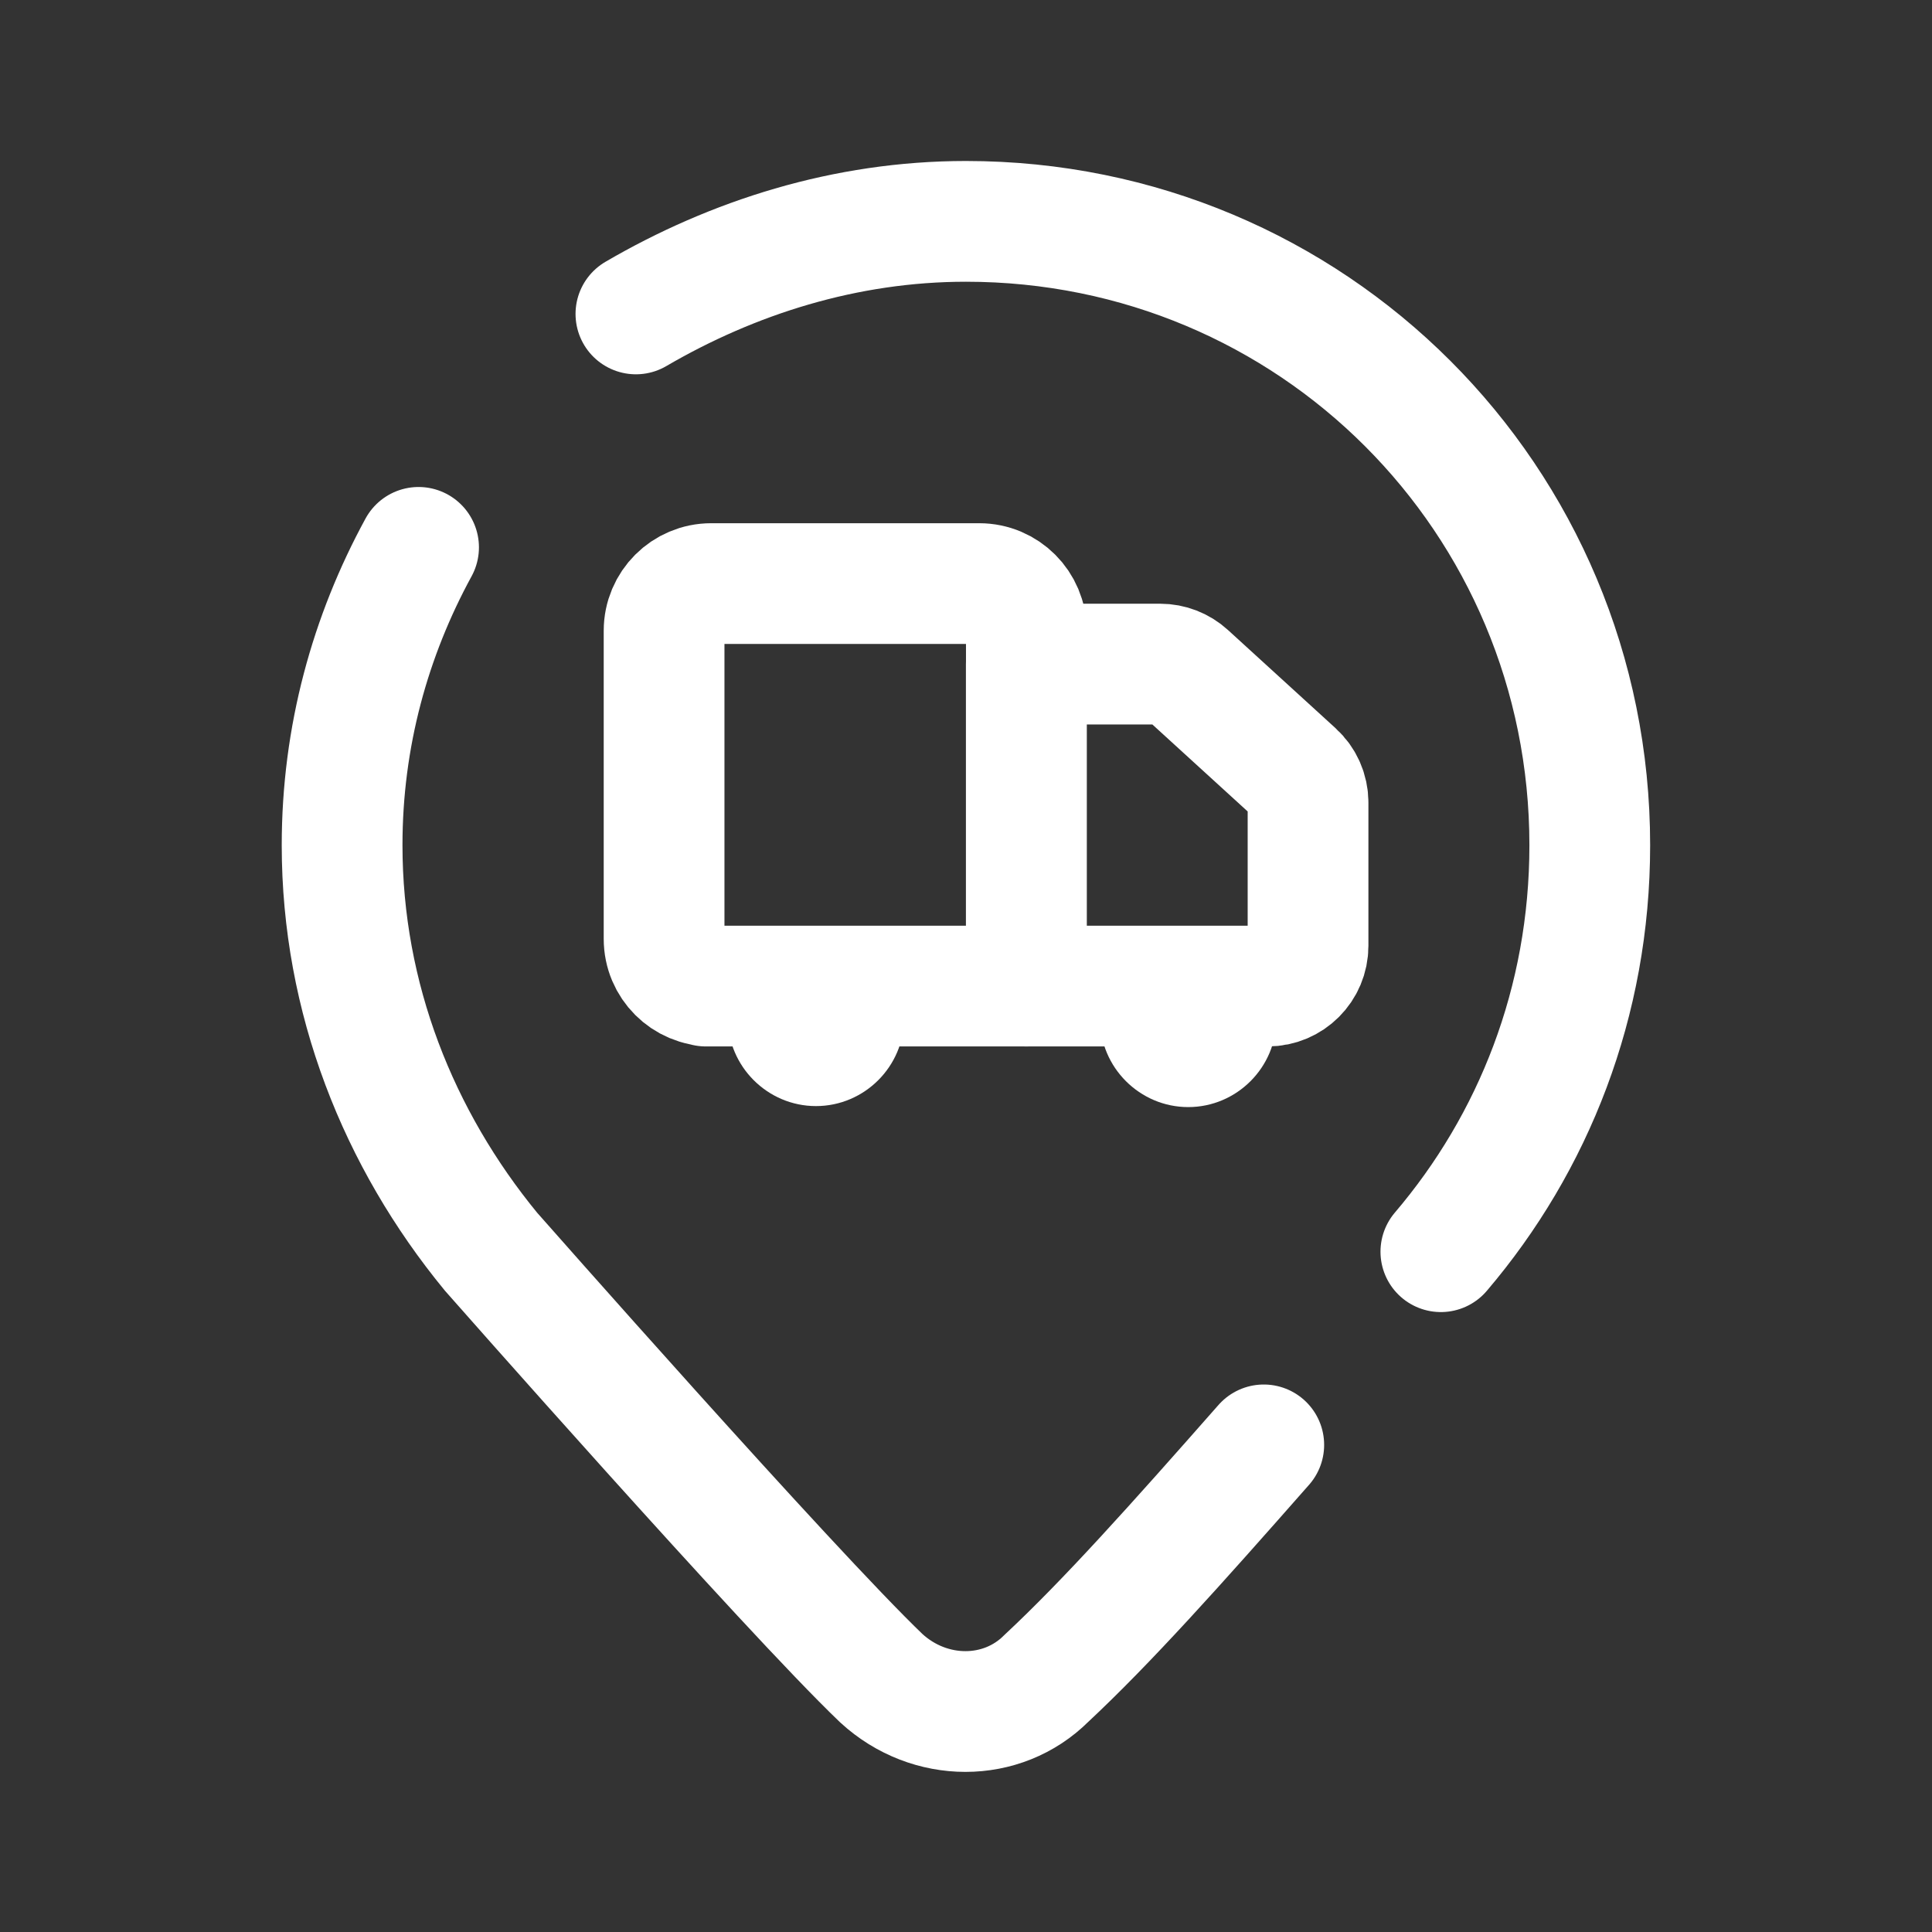 <svg fill-rule="nonzero" height="96px" width="96px" viewBox="0,0,256,256" xmlns:xlink="http://www.w3.org/1999/xlink" xmlns="http://www.w3.org/2000/svg"><rect x="0" y="0" width="256" height="256" fill="#333333" stroke="none"/><g style="mix-blend-mode: normal" text-anchor="none" font-size="none" font-weight="none" font-family="none" stroke-dashoffset="0" stroke-dasharray="" stroke-miterlimit="10" stroke-linejoin="none" stroke-linecap="none" stroke-width="none" stroke="none" fill-rule="nonzero" fill="none"><g transform="scale(5.333,5.333)"><path stroke-linejoin="miter" stroke-linecap="butt" stroke-width="1" stroke="none" fill="#ffab91" fill-opacity="0" d="M43.5,24.988c0,-8.6 -6.9,-15.5 -15.5,-15.5c-8.6,0 -15.5,6.9 -15.5,15.5c0,3.8 1.4,7.3 3.7,10.1c0,0 7.4,8.4 9.7,10.6c1.2,1.1 3,1.1 4.1,0c2.7,-2.6 9.7,-10.6 9.7,-10.6c2.4,-2.8 3.8,-6.3 3.8,-10.1z"></path><path stroke-linejoin="miter" stroke-linecap="round" stroke-width="3" stroke="#ffffff" fill="none" d="M35.8,31.1c2.3,-2.7 3.7,-6.2 3.7,-10.1c0,-8.6 -6.9,-15.5 -15.5,-15.5c-3,0 -5.8,0.9 -8.2,2.3"></path><path stroke-linejoin="miter" stroke-linecap="round" stroke-width="3" stroke="#ffffff" fill="none" d="M10.4,13.6c-1.2,2.2 -1.9,4.7 -1.9,7.4c0,3.8 1.4,7.3 3.7,10.1c0,0 7.4,8.4 9.7,10.6c1.2,1.1 3,1.1 4.1,0c1.5,-1.4 3.2,-3.3 5.4,-5.8"></path><path stroke-linejoin="miter" stroke-linecap="butt" stroke-width="1" stroke="none" fill="#ffffff" d="M20.274,23.1c-1.205,0 -2.191,0.986 -2.191,2.191c0,1.205 0.986,2.191 2.191,2.191c1.205,0 2.191,-0.986 2.191,-2.191c0,-1.205 -0.986,-2.191 -2.191,-2.191z"></path><path stroke-linejoin="miter" stroke-linecap="butt" stroke-width="1" stroke="none" fill="#ffffff" d="M29.523,23.125c-1.205,0 -2.191,0.986 -2.191,2.191c0,1.205 0.986,2.191 2.191,2.191c1.205,0 2.191,-0.986 2.191,-2.191c0,-1.205 -0.986,-2.191 -2.191,-2.191z"></path><path stroke-linejoin="round" stroke-linecap="round" stroke-width="3" stroke="#ffffff" fill="none" d="M25.5,24.5h-3.463h-4.5h0.134c-0.647,0 -1.171,-0.524 -1.171,-1.171v-2.629v-2.28v-2.749c0,-0.647 0.524,-1.171 1.171,-1.171h6.659c0.647,0 1.171,0.524 1.171,1.171v7.829"></path><path stroke-linejoin="round" stroke-linecap="butt" stroke-width="3" stroke="#ffffff" fill="none" d="M28.825,16.5h-3.325v5v0v3h6c0.552,0 1,-0.448 1,-1v-3.559c0,-0.281 -0.118,-0.549 -0.326,-0.739l-2.675,-2.441c-0.184,-0.168 -0.425,-0.261 -0.674,-0.261z"></path></g></g></svg>